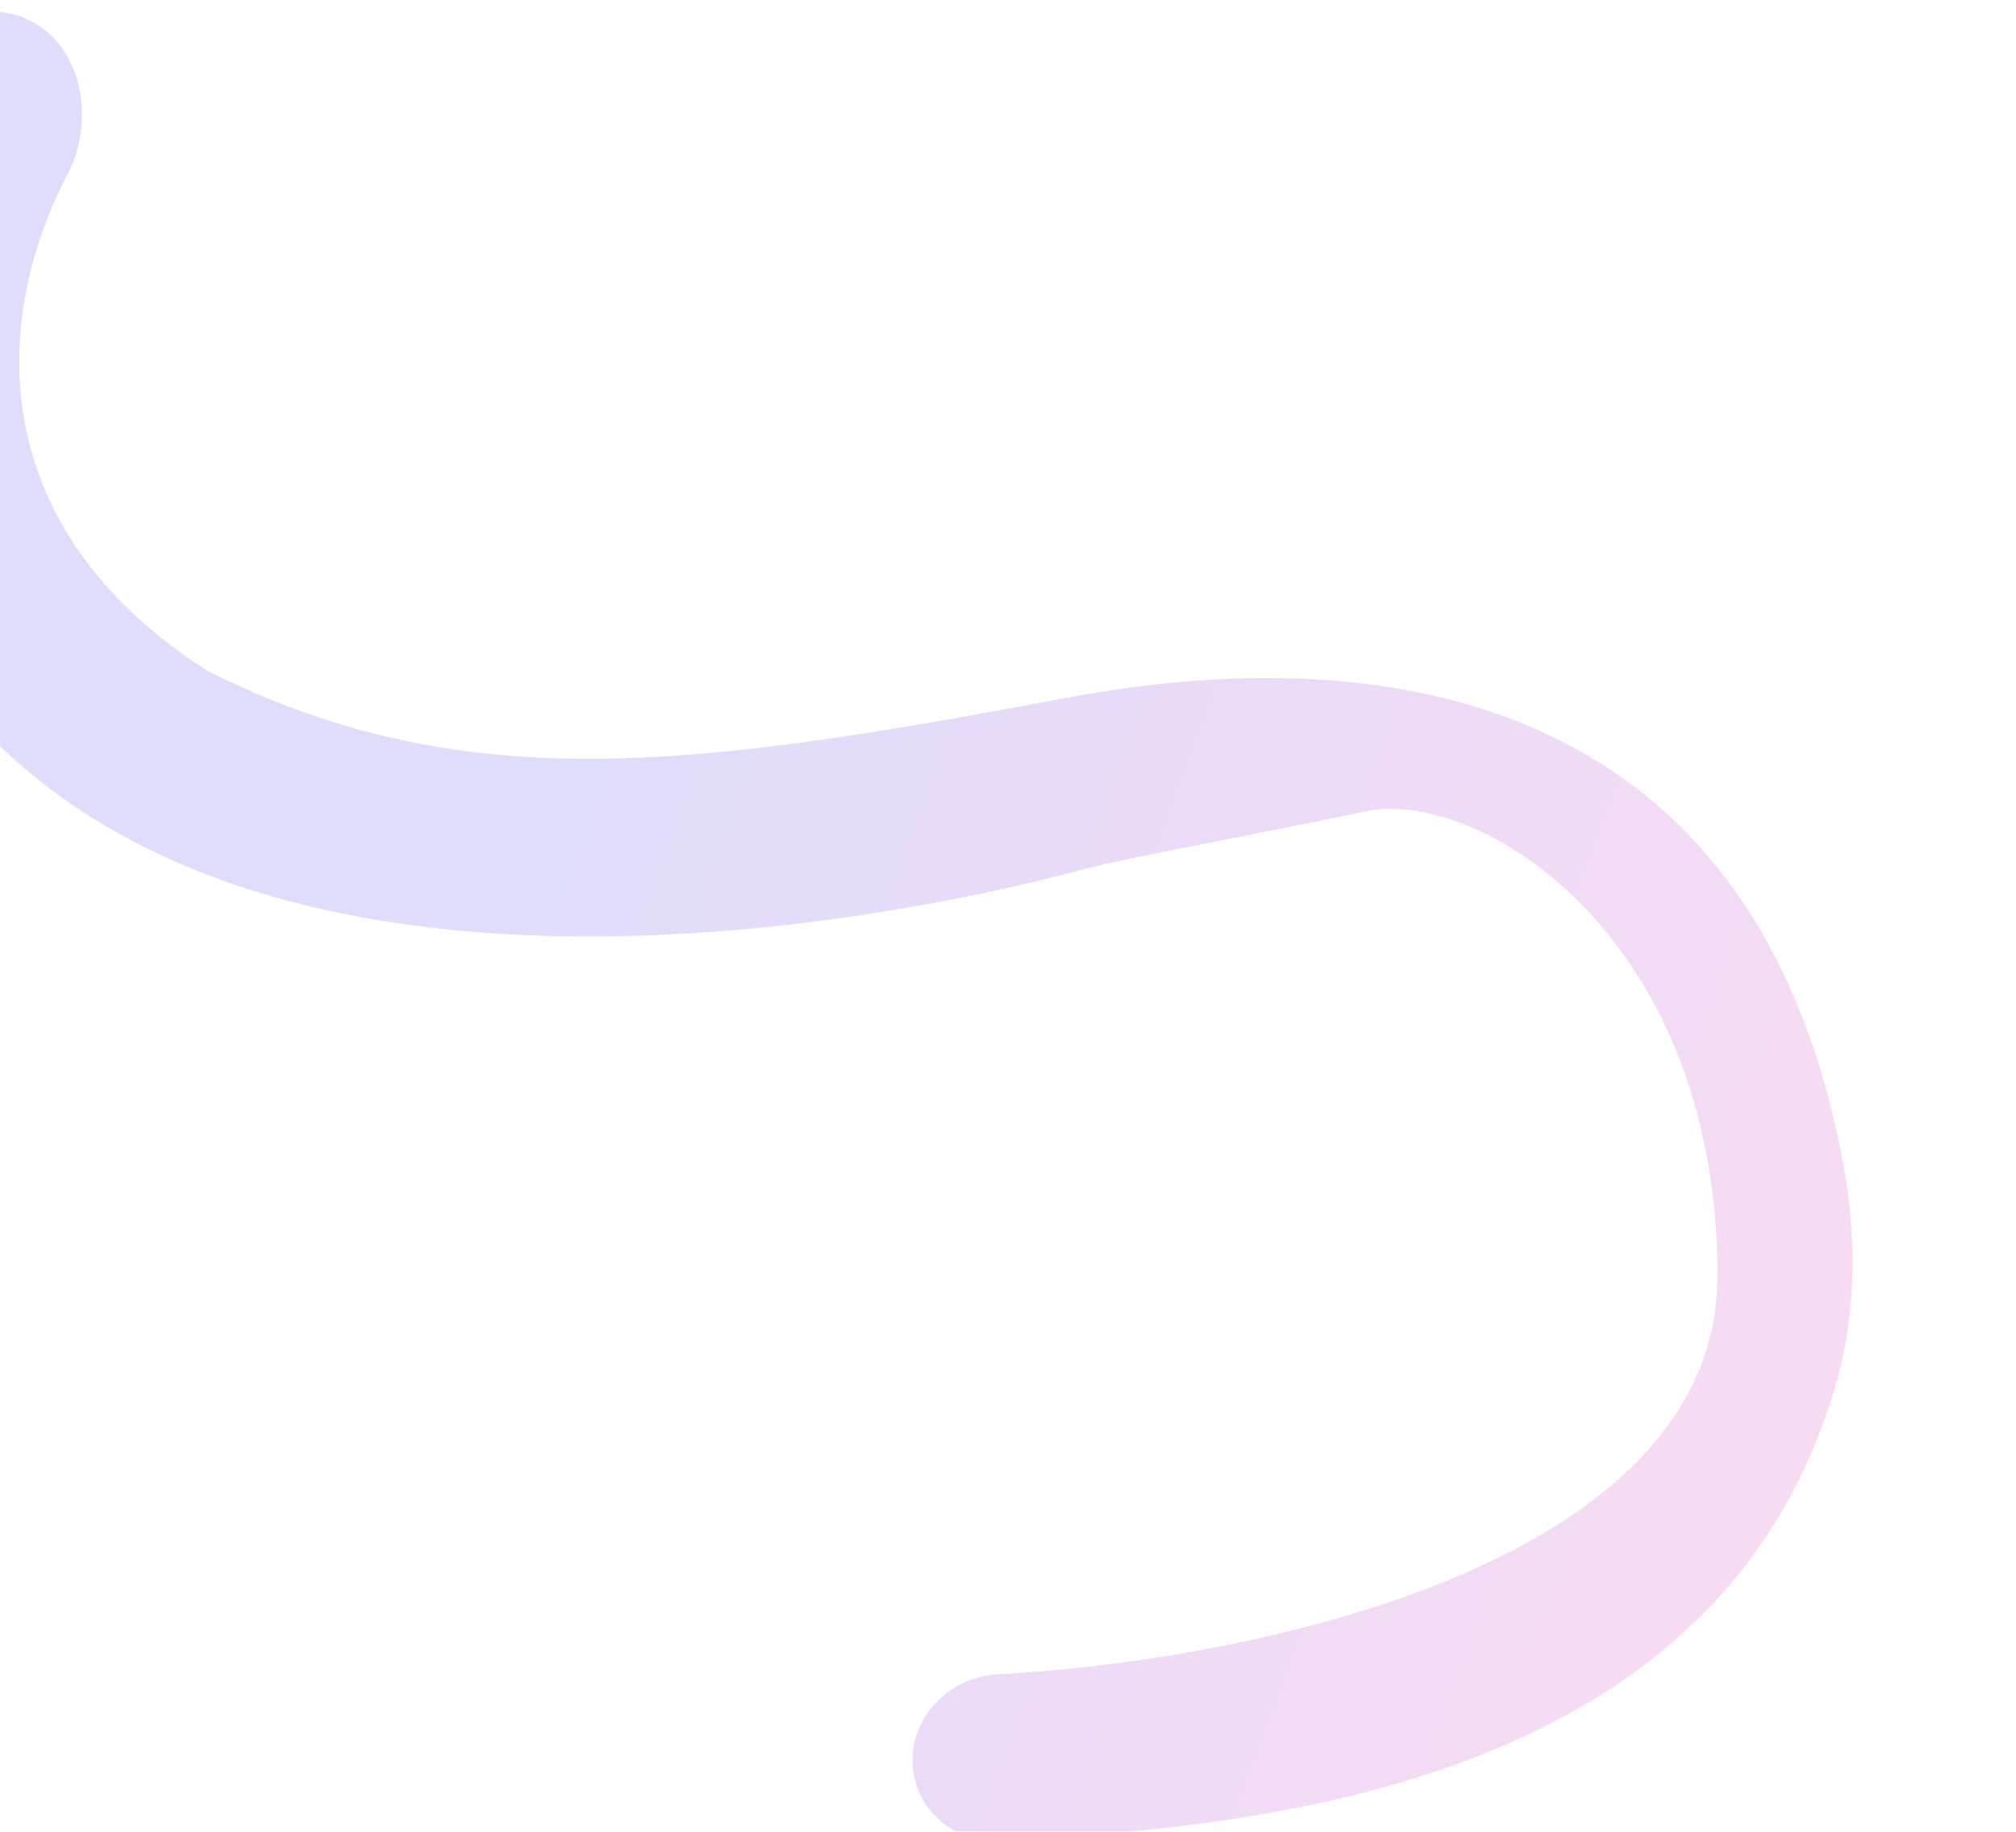 <svg width="788" height="716" viewBox="0 0 788 716" fill="none" xmlns="http://www.w3.org/2000/svg">
<g style="mix-blend-mode:hard-light" opacity="0.25" filter="url(#filter0_i_1425_4721)">
<path d="M143.75 258.061C54.052 200.283 61.227 117.781 89.409 64.11C100.364 43.247 95.392 13.745 74.064 3.727C60.941 -2.437 45.061 0.486 36.742 12.36C-13.05 83.433 -1.031 172.948 12.606 211.641C102.639 436.911 452.653 344.855 485.206 336.15C505.33 330.769 550.248 323.013 596.654 313.171C640.552 303.859 733.938 360.866 734.323 494.165C734.658 610.143 544.649 645.827 453.137 650.445C435.009 651.36 419.691 665.96 419.691 684.112C419.691 701.473 433.795 715.607 451.149 715.095C614.982 710.266 743.404 665.805 780.567 537.169C788.663 509.145 788.748 479.263 783.4 450.587C741.782 227.425 539.999 257.487 476.973 269.318C333.452 296.259 243.286 308.243 143.75 258.061Z" fill="url(#paint0_linear_1425_4721)"/>
</g>
<defs>
<filter id="filter0_i_1425_4721" x="-29.336" y="0.586" width="816.422" height="718.523" filterUnits="userSpaceOnUse" color-interpolation-filters="sRGB">
<feFlood flood-opacity="0" result="BackgroundImageFix"/>
<feBlend mode="normal" in="SourceGraphic" in2="BackgroundImageFix" result="shape"/>
<feColorMatrix in="SourceAlpha" type="matrix" values="0 0 0 0 0 0 0 0 0 0 0 0 0 0 0 0 0 0 127 0" result="hardAlpha"/>
<feOffset dx="-63" dy="4"/>
<feGaussianBlur stdDeviation="15"/>
<feComposite in2="hardAlpha" operator="arithmetic" k2="-1" k3="1"/>
<feColorMatrix type="matrix" values="0 0 0 0 1 0 0 0 0 1 0 0 0 0 1 0 0 0 0.28 0"/>
<feBlend mode="normal" in2="shape" result="effect1_innerShadow_1425_4721"/>
</filter>
<linearGradient id="paint0_linear_1425_4721" x1="333.012" y1="179.744" x2="904.061" y2="392.067" gradientUnits="userSpaceOnUse">
<stop stop-color="#8372F2"/>
<stop offset="1" stop-color="#ED6FCB"/>
</linearGradient>
</defs>
</svg>
